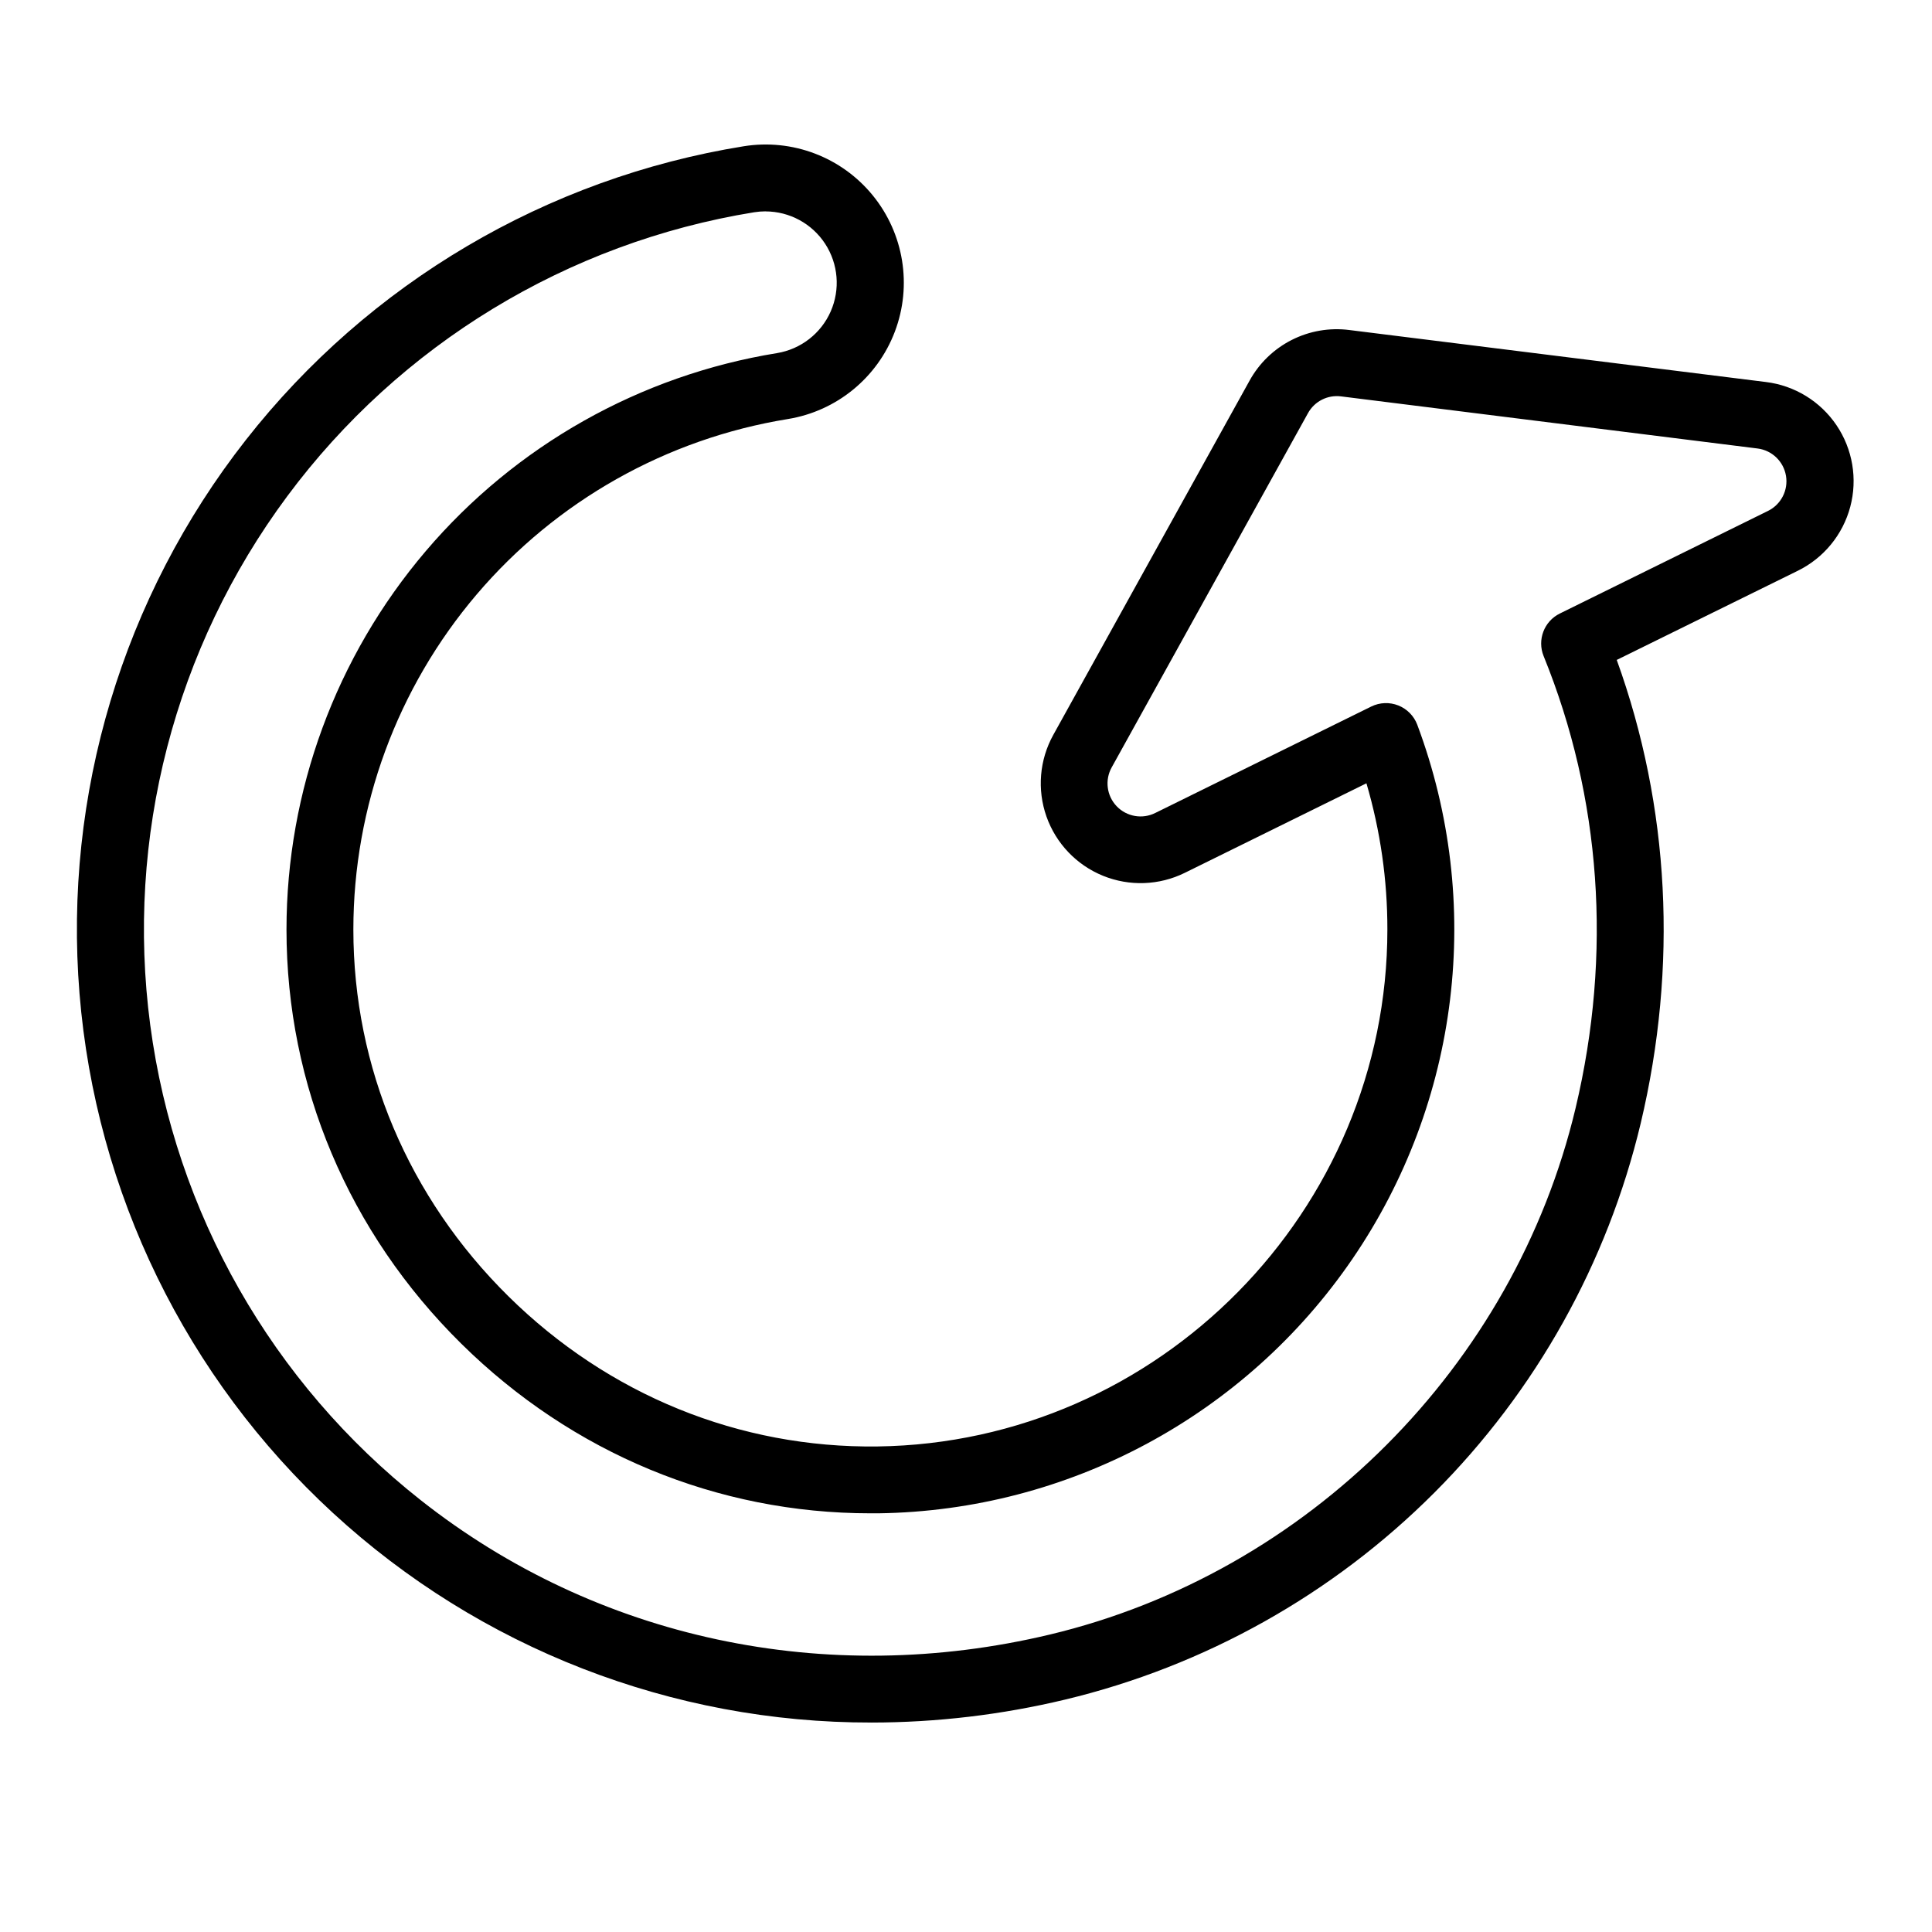 <?xml version="1.0" encoding="UTF-8"?>
<!-- Uploaded to: ICON Repo, www.svgrepo.com, Generator: ICON Repo Mixer Tools -->
<svg fill="#000000" width="800px" height="800px" version="1.1" viewBox="144 144 512 512" xmlns="http://www.w3.org/2000/svg">
 <path d="m374.96 600.49c-52.871 0.094-103.84-19.738-142.73-55.543-38.902-35.805-62.879-84.953-67.16-137.65-4.281-52.695 11.453-105.07 44.066-146.68 32.613-41.613 79.707-69.41 131.9-77.848 12.914-2.098 25.961 2.852 34.234 12.988 8.273 10.133 10.512 23.91 5.871 36.141-4.641 12.23-15.453 21.059-28.367 23.156-32.125 5.211-61.352 21.684-82.445 46.473-21.09 24.785-32.676 56.27-32.684 88.816 0 36.535 14.602 71.047 41.094 97.191 26.488 26.145 61.203 40.266 97.801 39.793 74.52-0.984 135.13-62.465 135.13-137 0.016-13.113-1.852-26.16-5.551-38.742l-48.137 23.727c-6.789 3.348-14.684 3.629-21.691 0.773-7.008-2.856-12.457-8.574-14.973-15.711-2.512-7.141-1.852-15.012 1.82-21.629l52.004-93.855c2.551-4.633 6.438-8.391 11.156-10.789 4.719-2.394 10.047-3.316 15.293-2.641l110.39 13.777c7.602 0.93 14.422 5.109 18.711 11.453 4.285 6.344 5.613 14.23 3.644 21.629-1.973 7.398-7.047 13.582-13.922 16.953l-47.961 23.617c14.043 38.859 16.246 81.133 6.348 122.81-8.844 37.055-27.773 70.938-54.695 97.891s-60.781 45.926-97.824 54.816c-16.812 4.031-34.039 6.074-51.324 6.09zm-28.094-400.48c-1.016 0.004-2.031 0.086-3.031 0.246-49.457 8.031-93.836 35.027-123.71 75.25-29.879 40.219-42.902 90.504-36.305 140.18 6.598 49.668 32.293 94.809 71.637 125.84 46.621 36.812 107.38 49.809 166.7 35.66 68.379-16.305 123.13-71.098 139.4-139.57 9.703-40.848 6.769-82.254-8.48-119.75v0.004c-1.746-4.305 0.125-9.227 4.289-11.277l55.184-27.199c3.465-1.711 5.398-5.496 4.754-9.309s-3.711-6.754-7.547-7.231l-110.37-13.809c-3.555-0.453-7.027 1.312-8.758 4.449l-52.004 93.844c-1.883 3.356-1.352 7.547 1.305 10.324 2.66 2.781 6.82 3.5 10.258 1.77l57.23-28.203c2.238-1.094 4.832-1.191 7.148-0.277 2.316 0.918 4.141 2.769 5.023 5.102 17.652 47.168 11.246 99.98-17.172 141.56-28.414 41.582-75.289 66.738-125.65 67.43h-2.086c-40.57 0-78.984-15.902-108.39-44.91-29.906-29.48-46.367-68.469-46.367-109.78 0.004-36.754 13.086-72.312 36.906-100.3 23.82-27.992 56.828-46.598 93.109-52.48 6.297-1.047 11.637-5.199 14.207-11.039 2.566-5.844 2.016-12.586-1.473-17.934-3.484-5.344-9.434-8.57-15.812-8.578z"/>
</svg>
